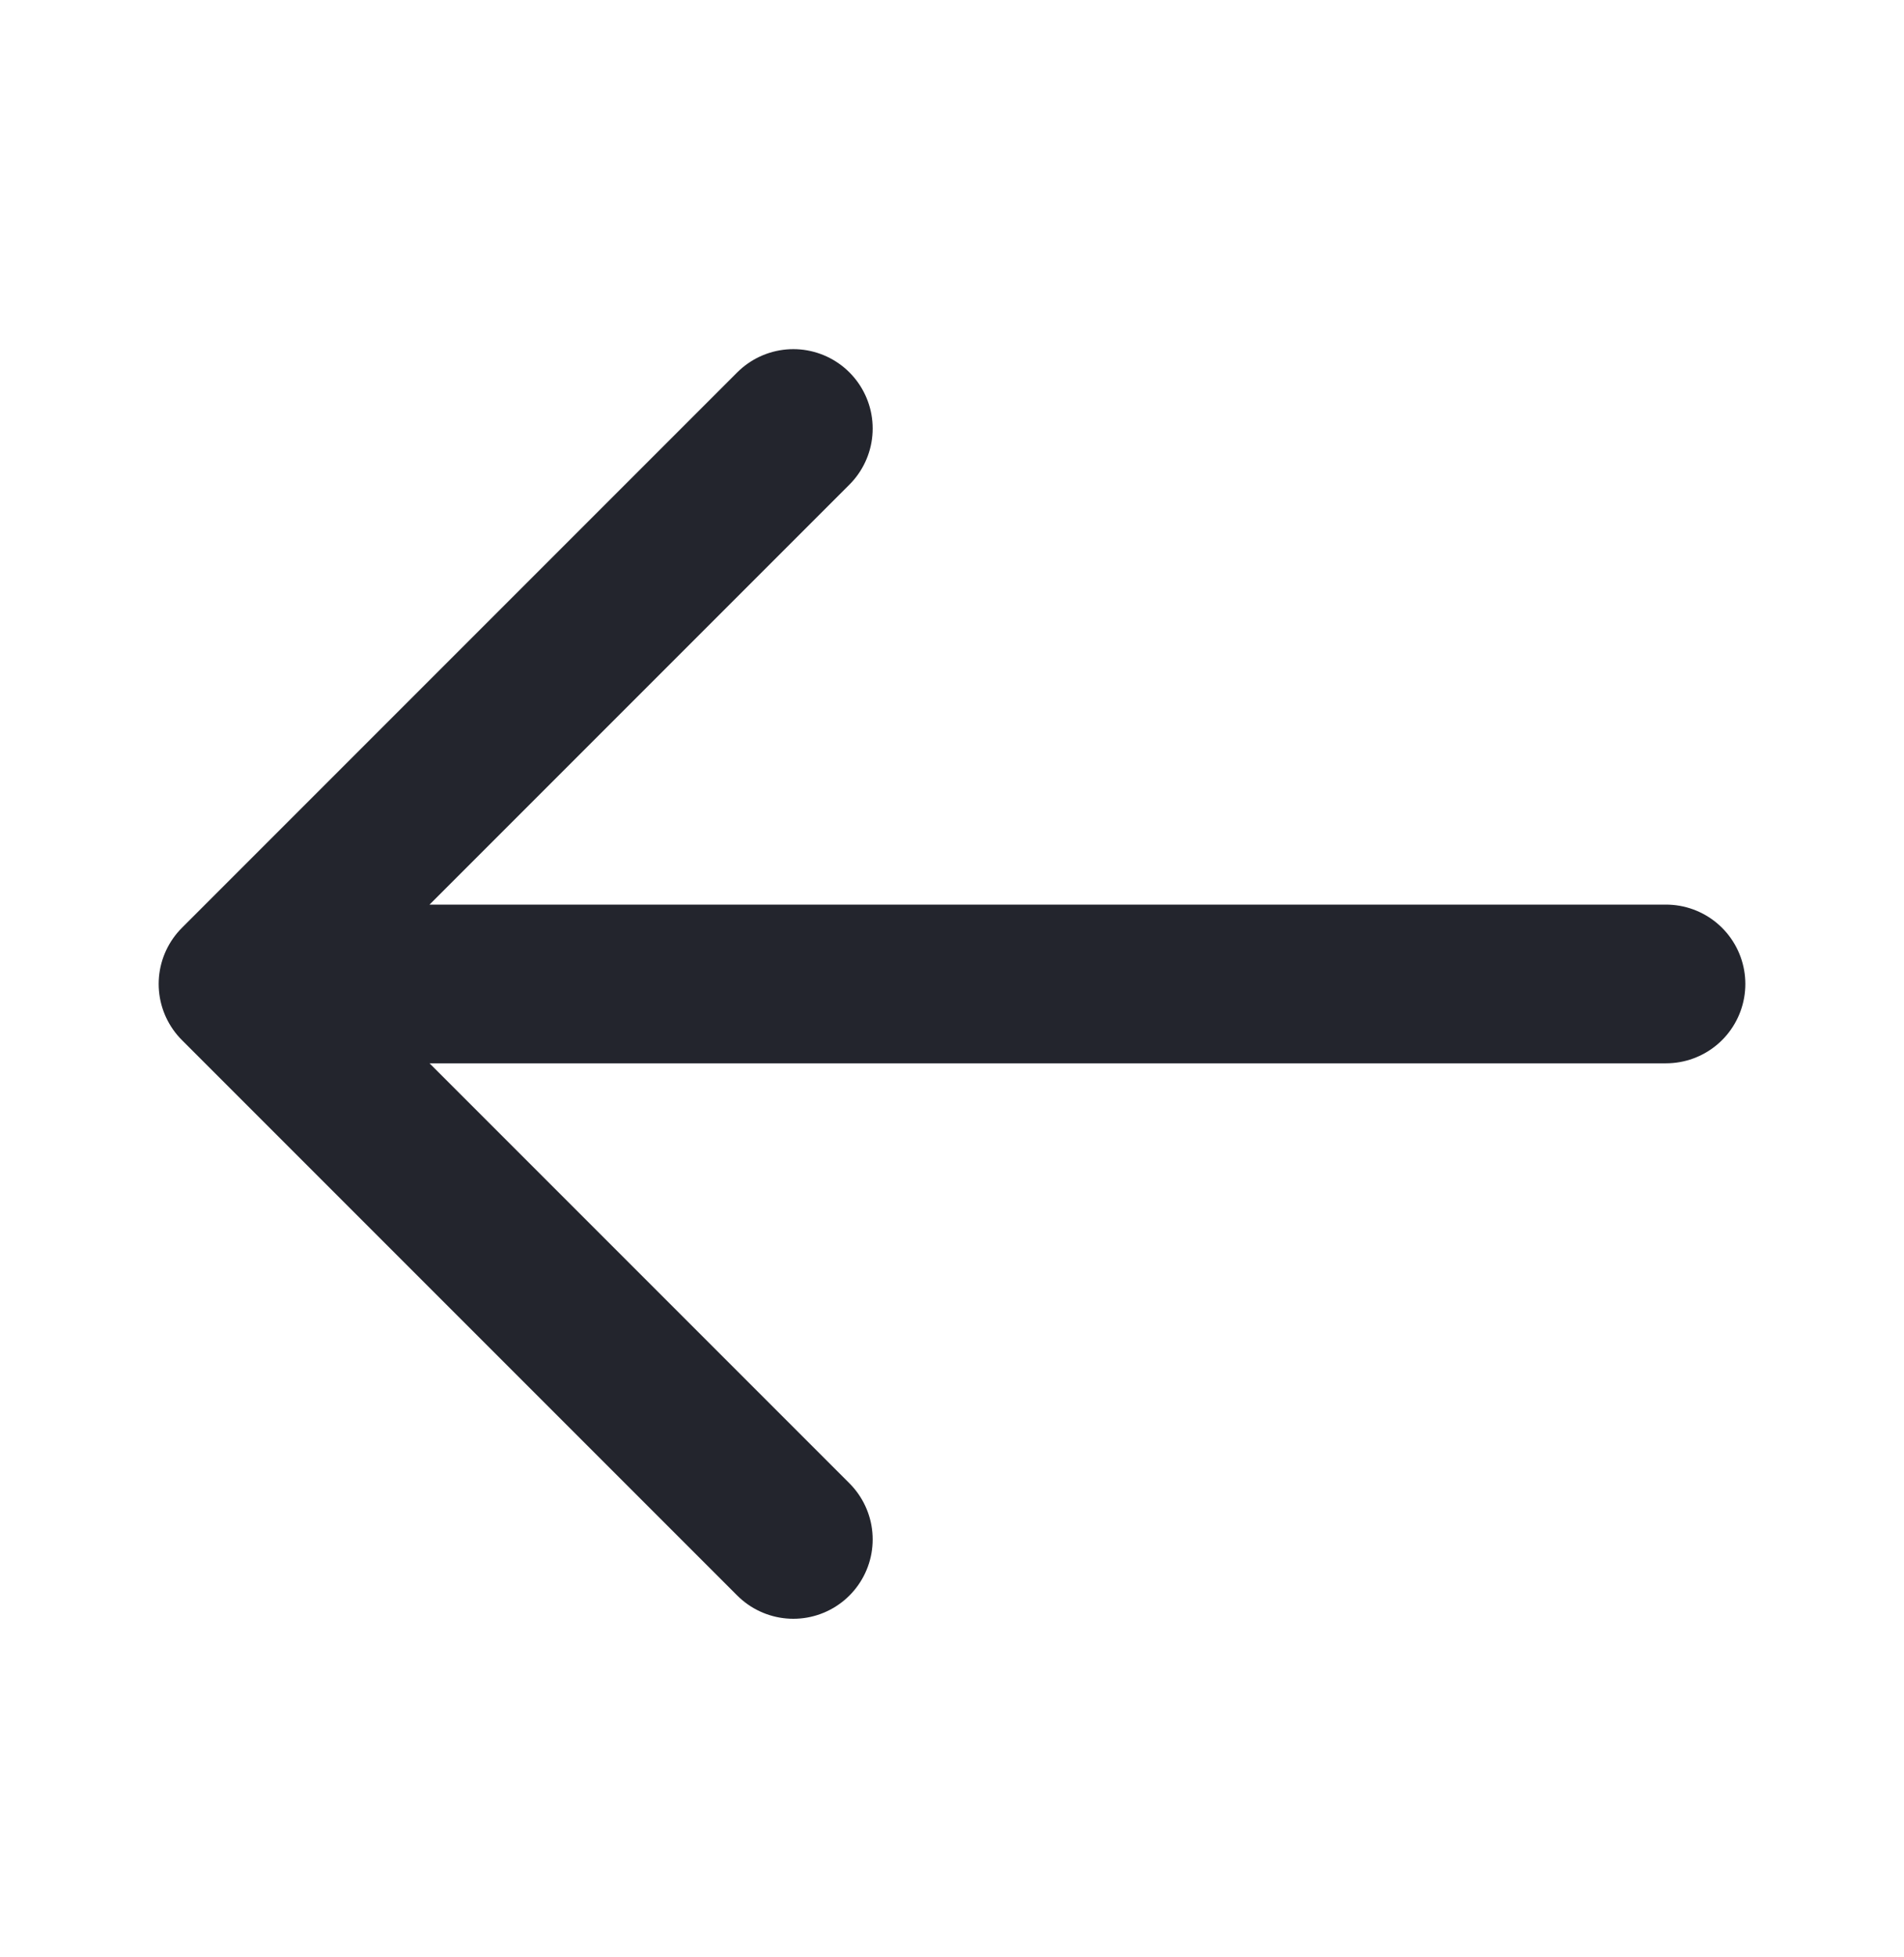<svg width="36" height="37" viewBox="0 0 36 37" fill="none" xmlns="http://www.w3.org/2000/svg">
<path d="M15 29.1L4.5 18.6M4.5 18.6L15 8.1M4.5 18.6H31.5" stroke="#23252D" stroke-width="3" stroke-linecap="round" stroke-linejoin="round"/>
</svg>
